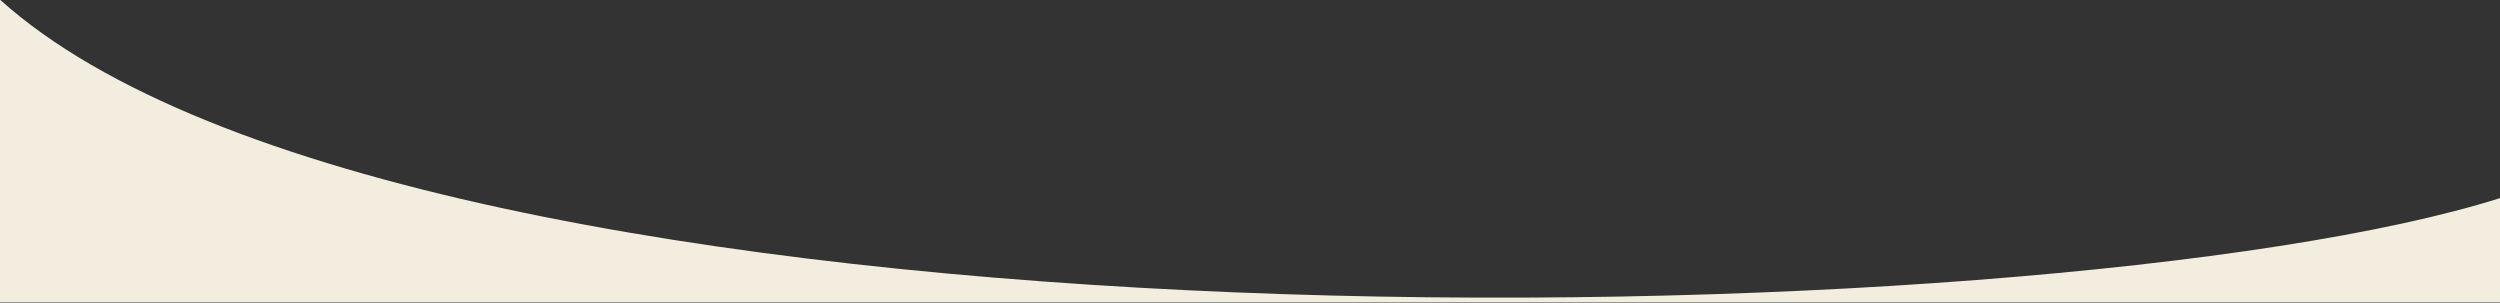 <?xml version="1.0" encoding="UTF-8" standalone="no"?>
<!DOCTYPE svg PUBLIC "-//W3C//DTD SVG 1.1//EN" "http://www.w3.org/Graphics/SVG/1.1/DTD/svg11.dtd">
<svg width="100%" height="100%" viewBox="0 0 1800 218" version="1.1" xmlns="http://www.w3.org/2000/svg" xmlns:xlink="http://www.w3.org/1999/xlink" xml:space="preserve" xmlns:serif="http://www.serif.com/" style="fill-rule:evenodd;clip-rule:evenodd;stroke-linejoin:round;stroke-miterlimit:2;">
    <rect x="0" y="0" width="1800" height="218" fill="#333333" stroke="none"/>
    <g transform="matrix(1,0,0,1,0,-851.689)">
        <g transform="matrix(-1,-2.44749e-16,-2.44929e-16,0.999,1800,0.625)">
            <path d="M0,994.704C326.572,1098.15 1502.26,1120.07 1800,851.689L1800,1069.85L0,1069.85L0,994.704Z" style="fill:rgb(243,237,224);"/>
        </g>
    </g>
</svg>
